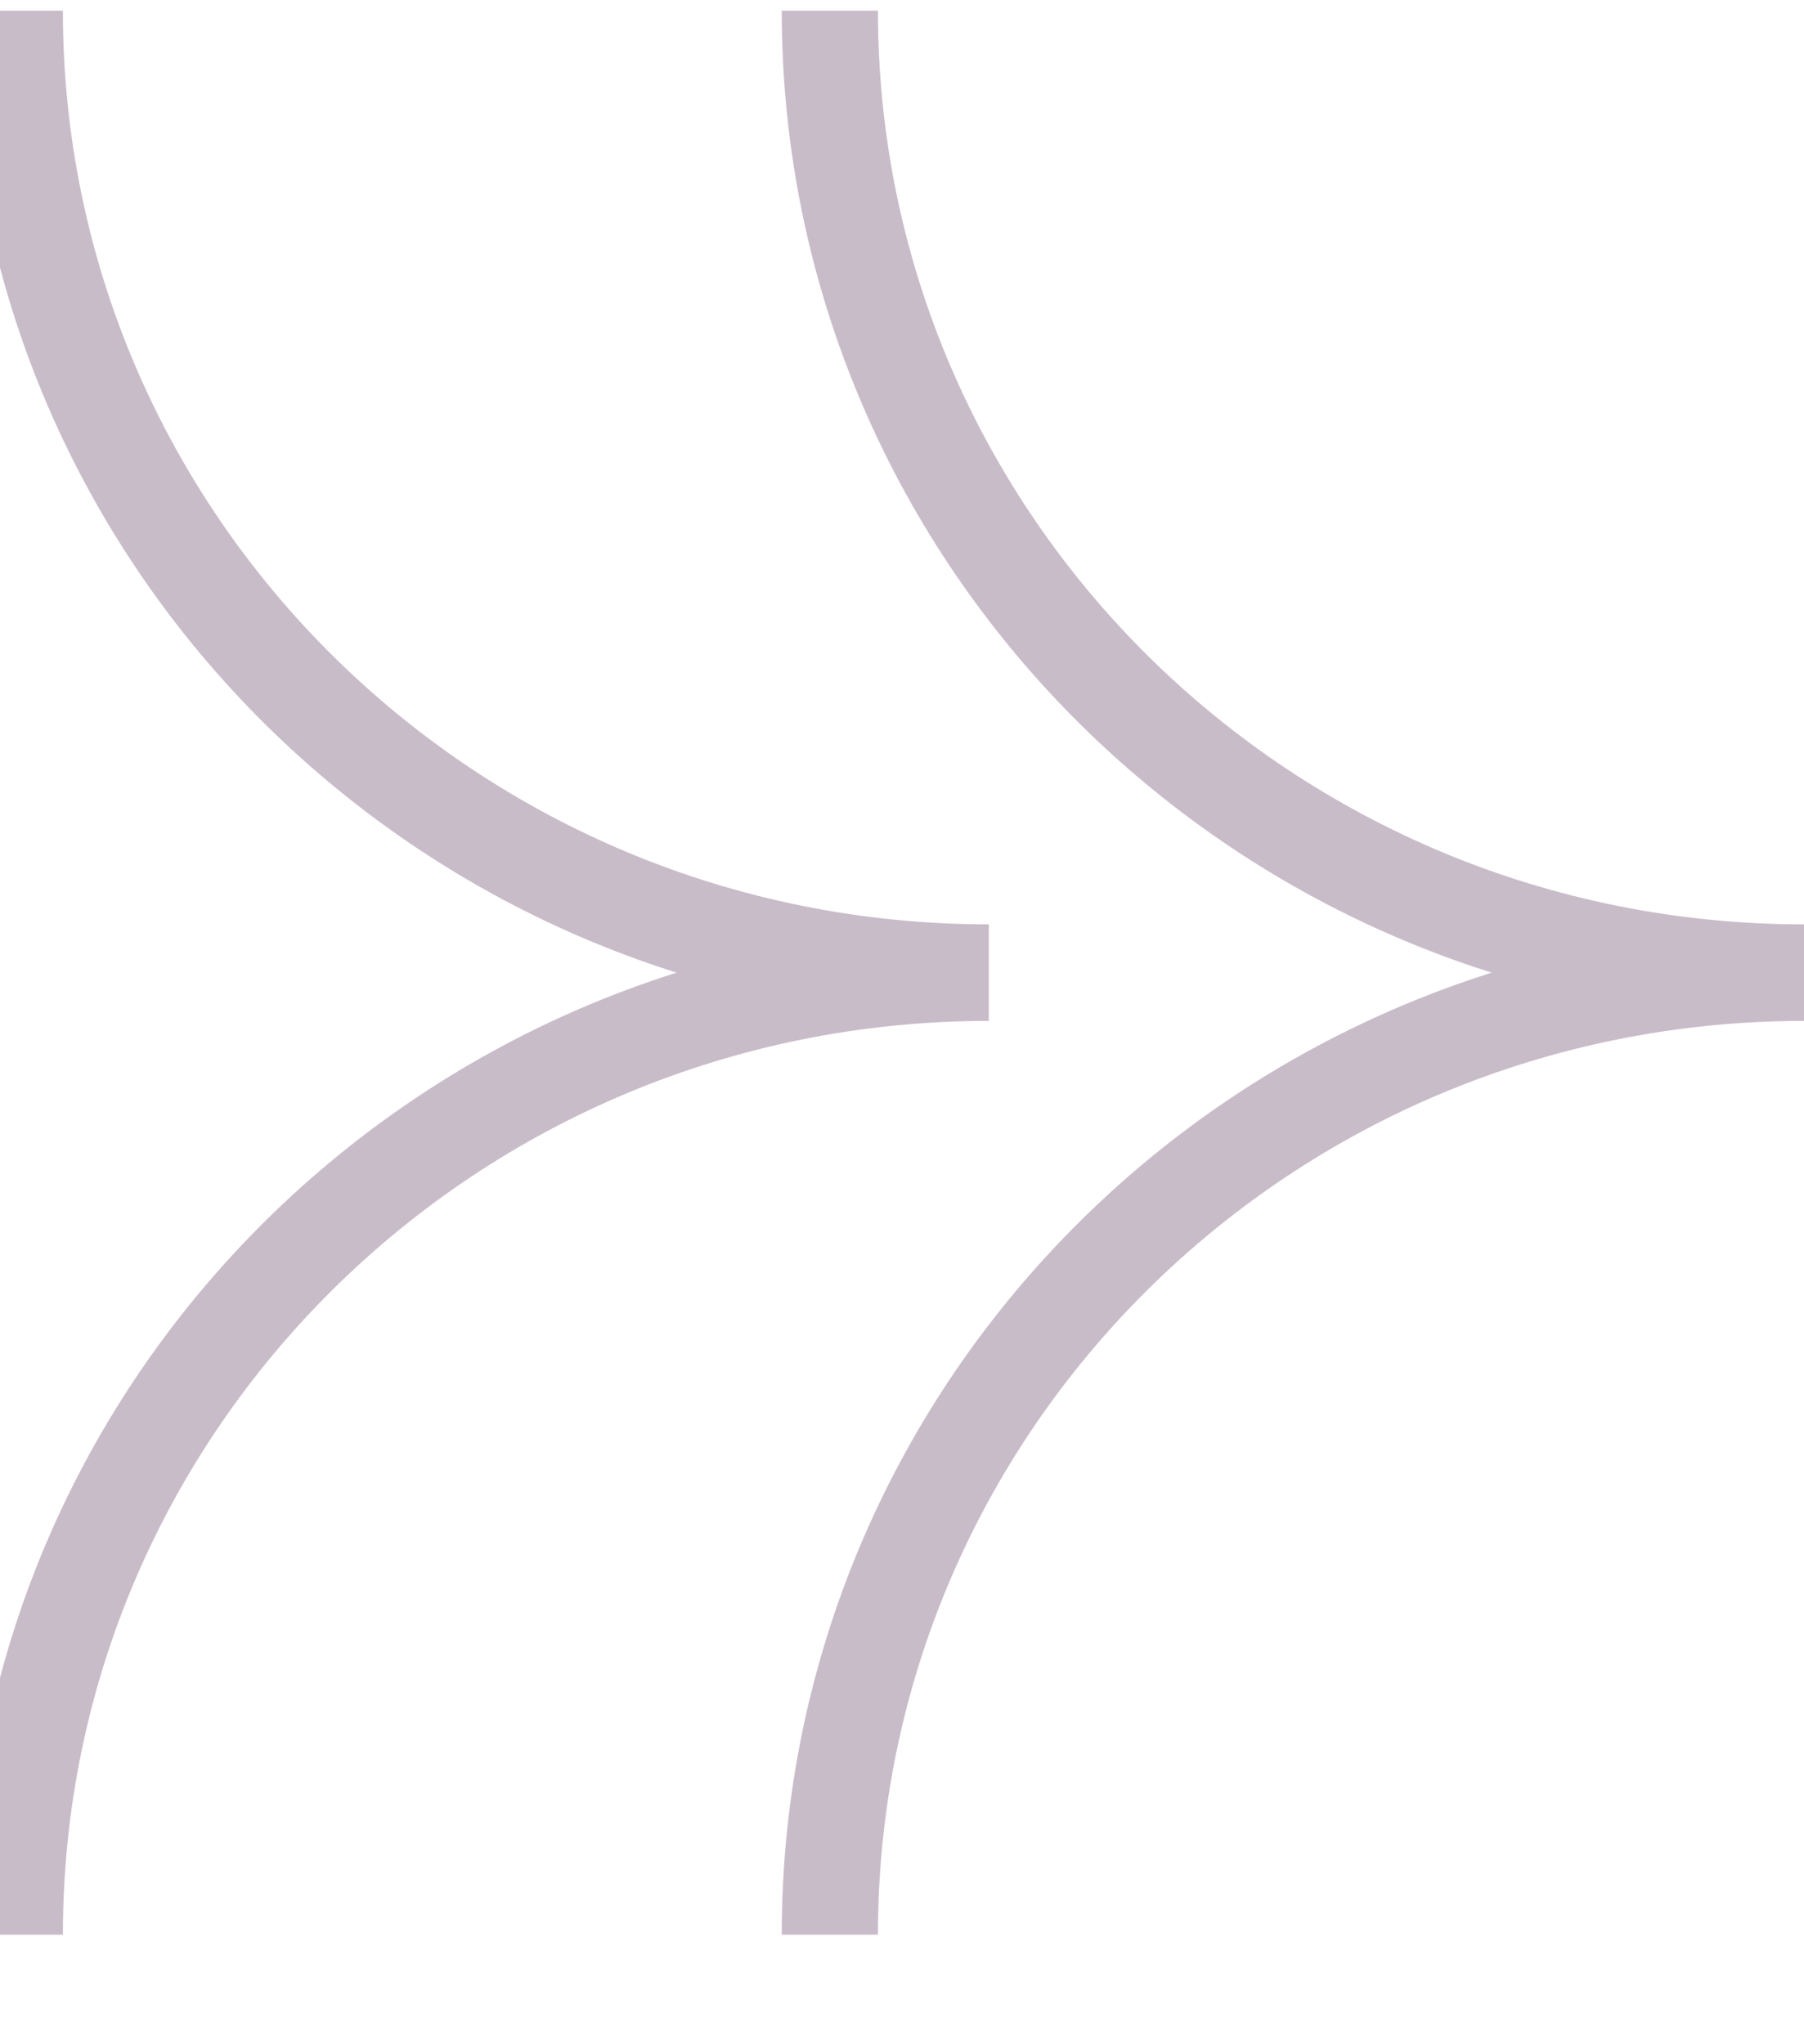 <svg width="15" height="17" viewBox="0 0 15 17" fill="none" xmlns="http://www.w3.org/2000/svg">
<g clip-path="url(#clip0_635_1290)">
<path d="M8.222 8.087C3.747 8.087 0.123 4.512 0.123 0.089M0.123 16.089C0.123 11.666 3.747 8.09 8.222 8.09" stroke="#C9BCC9" stroke-width="0.8" stroke-miterlimit="10"/>
<path d="M15 8.087C10.521 8.087 6.9 4.509 6.9 0.089M6.9 16.089C6.9 11.666 10.524 8.09 15 8.09" stroke="#C9BCC9" stroke-width="0.8" stroke-miterlimit="10"/>
</g>
<defs>
<clipPath id="clip0_635_1290">
<rect width="15" height="16" fill="white" transform="translate(0 0.089)"/>
</clipPath>
</defs>
</svg>

